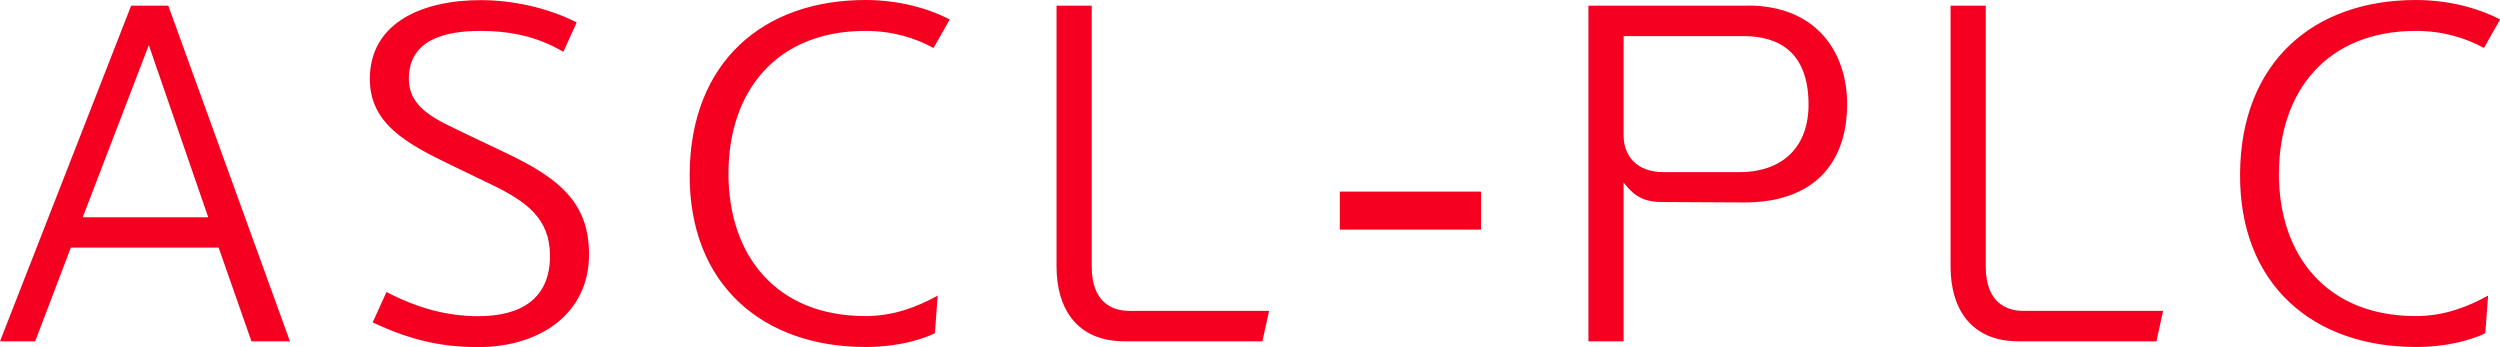 <?xml version="1.0" encoding="UTF-8"?><svg id="a" xmlns="http://www.w3.org/2000/svg" viewBox="0 0 220.91 30.67"><defs><style>.b{fill:#f50021;stroke-width:0px;}</style></defs><path class="b" d="M11.59.5L0,30.16h3.11l3.15-8.28h13.06l2.9,8.28h3.4L14.87.5h-3.28ZM7.31,19.2L13.15,3.99l5.25,15.21H7.31ZM44.82,13.57l-3.44-1.64c-2.69-1.3-5.25-2.27-5.25-4.96,0-3.36,2.98-4.24,6.34-4.24,2.39,0,4.91.42,7.31,1.85l1.18-2.6c-2.65-1.34-5.76-1.97-8.49-1.97-5.04,0-9.79,1.93-9.79,6.97,0,3.95,3.23,5.71,7.27,7.65l3.4,1.64c3.23,1.55,5.25,3.07,5.25,6.34,0,3.78-2.56,5.33-6.34,5.33-2.73,0-5.38-.71-8.11-2.14l-1.22,2.69c3.32,1.55,6.01,2.18,9.33,2.18,5.38,0,9.79-2.9,9.79-8.19,0-4.58-2.65-6.72-7.23-8.91ZM76.48,2.73c2.39,0,4.41.63,6.01,1.51l1.43-2.52c-2.02-1.05-4.66-1.72-7.44-1.72-9.03,0-15.46,5.46-15.54,15.33-.08,9.87,6.51,15.33,15.54,15.33,3.49,0,5.76-1.01,6.13-1.22l.25-3.32c-1.76.97-3.86,1.81-6.39,1.81-7.86,0-12.1-5.33-12.1-12.6s4.24-12.6,12.1-12.6ZM96.47,23.57V.5h-3.11v23.06c0,3.61,1.72,6.6,6.01,6.6h12.18l.59-2.69h-12.35c-1.47,0-3.32-.71-3.32-3.91ZM118.39,20.29h12.48v-3.36h-12.48v3.36ZM154.43.5h-14.07v29.66h3.11v-14.03c.67.84,1.43,1.72,3.32,1.72l7.23.04c6.39.04,9.2-3.61,9.2-8.7,0-4.54-2.69-8.7-8.78-8.7ZM153.68,15.21h-6.68c-2.44,0-3.53-1.51-3.53-3.23V3.19h10.59c3.23,0,5.75,1.51,5.75,6.05,0,3.7-2.23,5.97-6.13,5.97ZM175.47,23.57V.5h-3.11v23.06c0,3.61,1.72,6.6,6.01,6.6h12.18l.59-2.69h-12.35c-1.47,0-3.32-.71-3.32-3.91ZM201.38,15.33c0-7.27,4.24-12.6,12.1-12.6,2.39,0,4.41.63,6.01,1.51l1.43-2.52c-2.02-1.05-4.66-1.72-7.44-1.72-9.03,0-15.46,5.46-15.54,15.33-.08,9.87,6.51,15.33,15.54,15.33,3.49,0,5.76-1.01,6.13-1.22l.25-3.32c-1.76.97-3.86,1.81-6.39,1.81-7.86,0-12.1-5.33-12.1-12.6Z"/></svg>